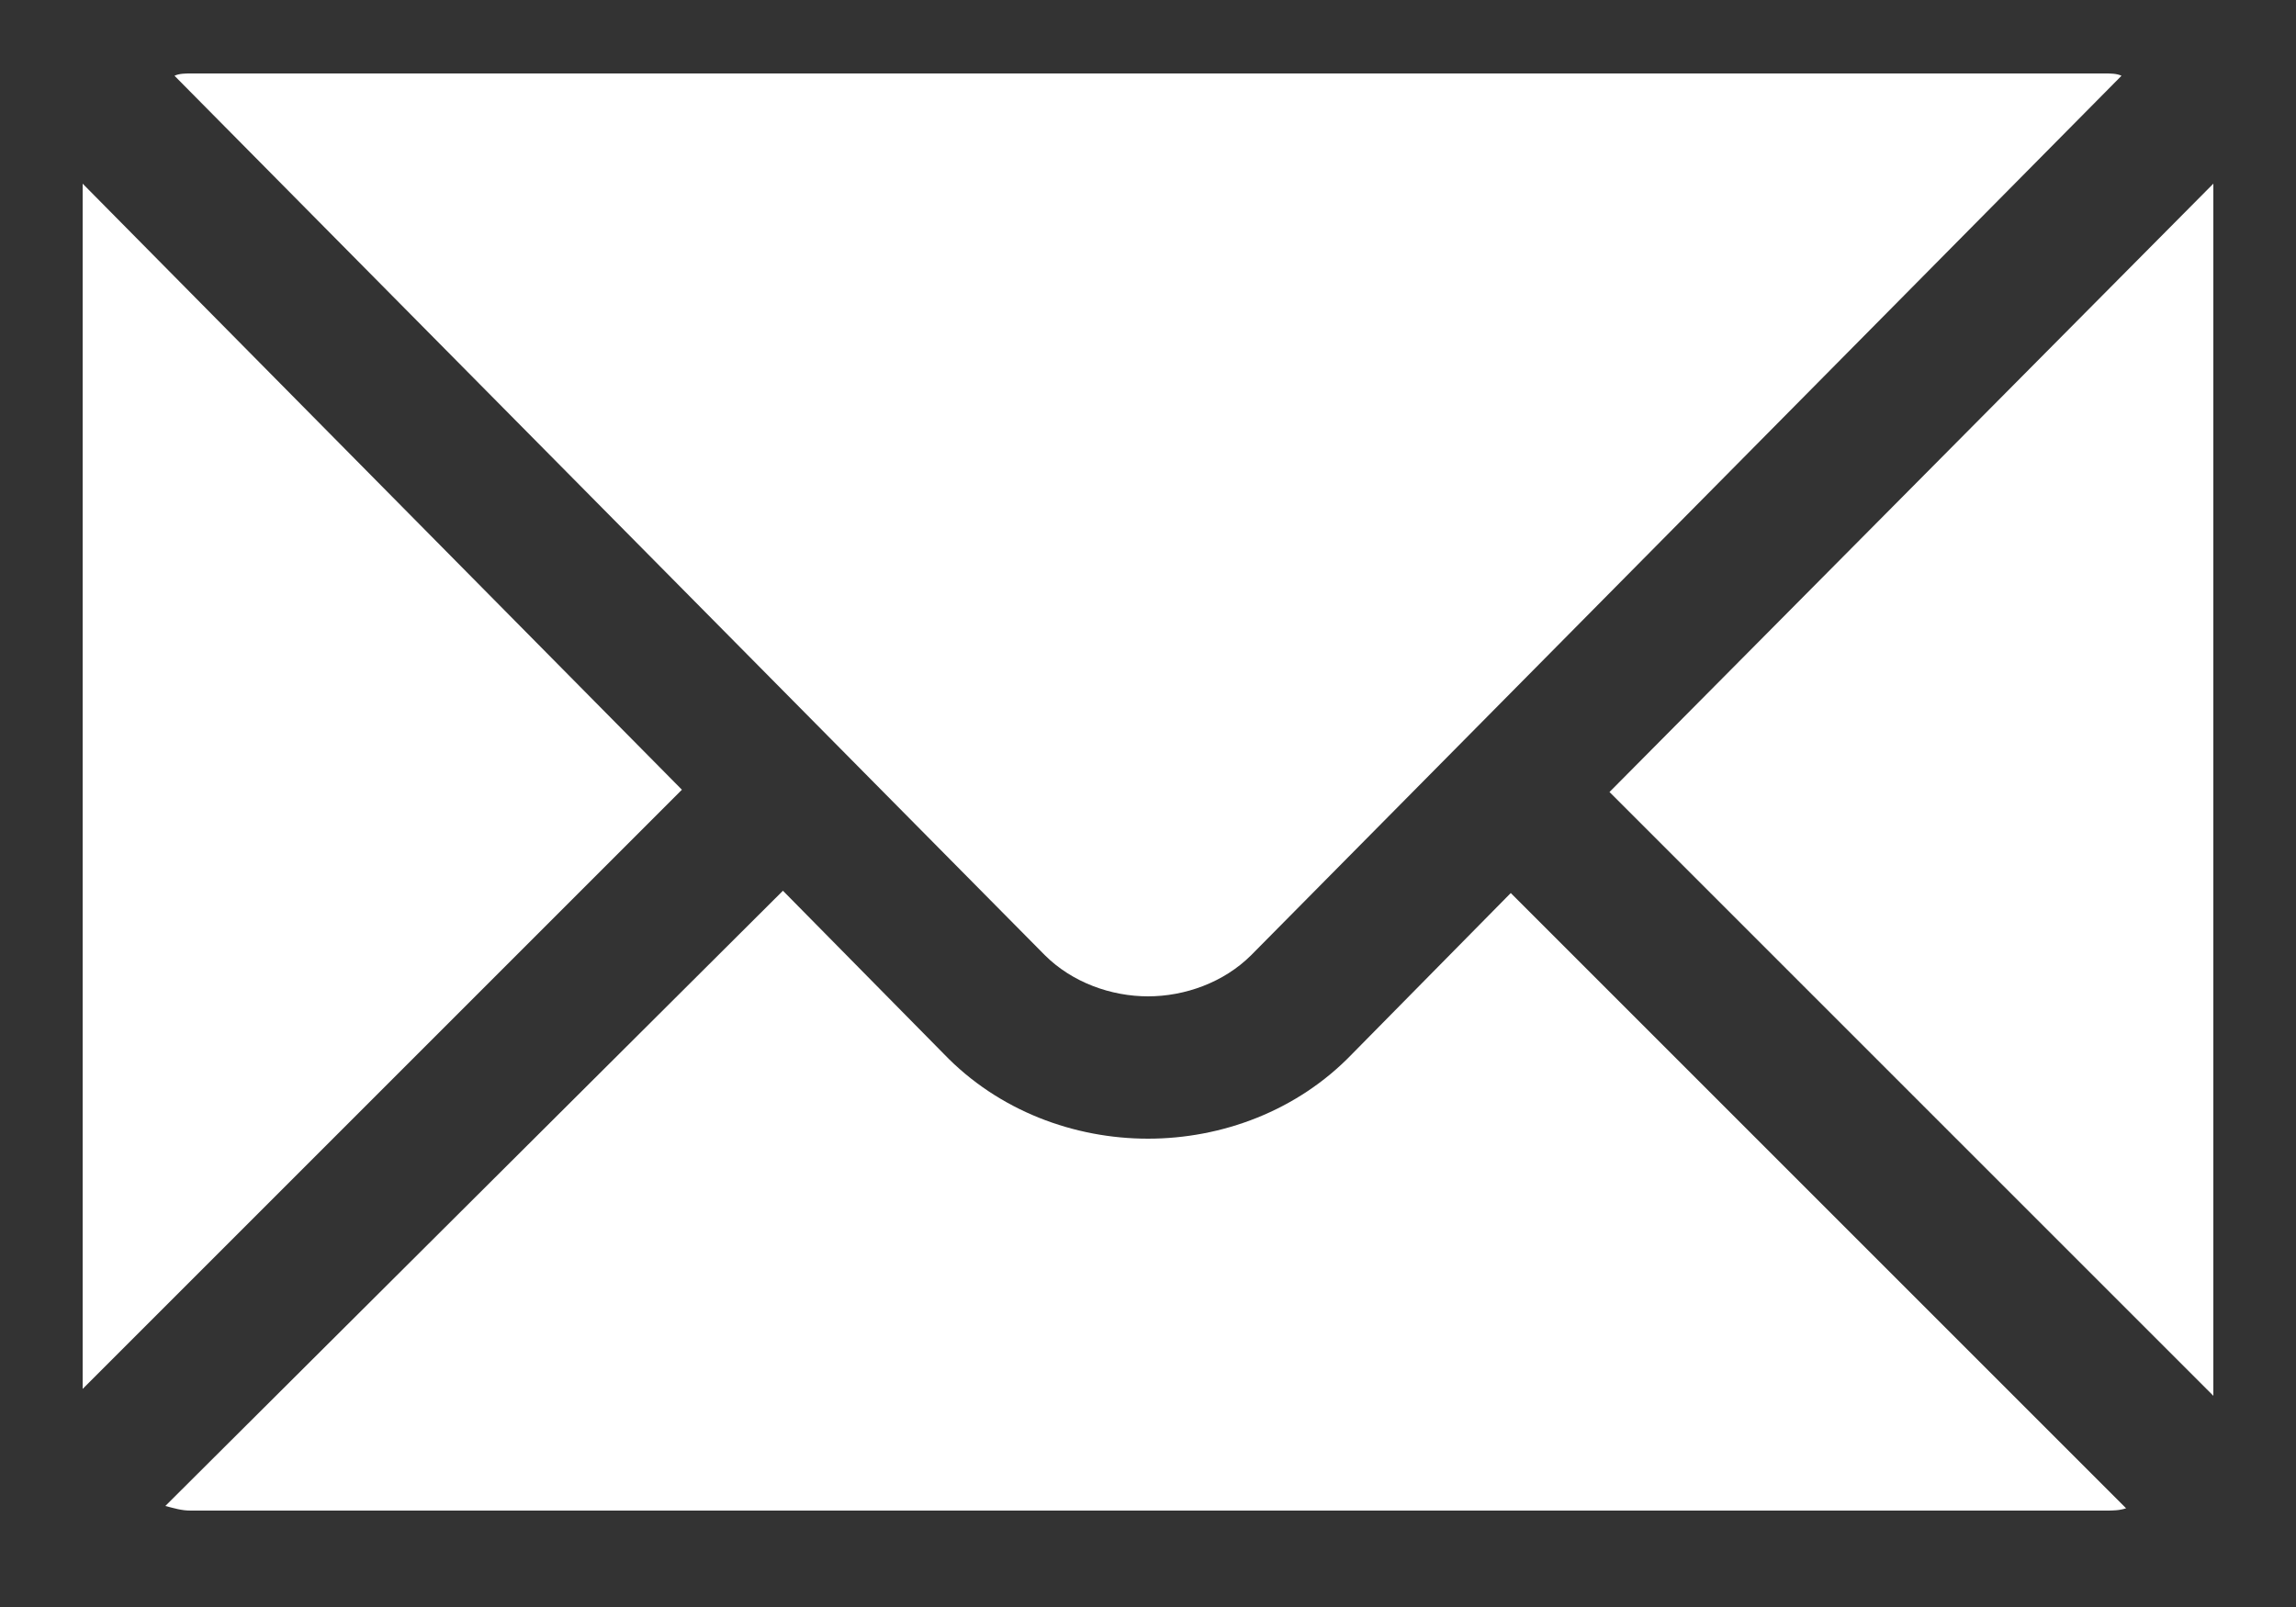 <svg width="20" height="14" viewBox="0 0 20 14" fill="none" xmlns="http://www.w3.org/2000/svg">
<rect x="0" y="0" width="20" height="14" fill="#333333" stroke="none"/>
<path d="M10 8.68C9.68 8.68 9.34 8.56 9.1 8.32L1.52 0.66C1.56 0.64 1.62 0.64 1.66 0.64H18.34C18.38 0.64 18.44 0.64 18.48 0.66L10.9 8.32C10.66 8.56 10.32 8.68 10 8.68ZM14.02 6.9L19.28 1.6V12.16L14.02 6.9ZM5.94 6.88L0.72 12.1V1.6L5.94 6.88ZM11.78 9.18L13.16 7.78L18.52 13.14C18.46 13.16 18.4 13.16 18.34 13.16H1.66C1.58 13.16 1.52 13.14 1.44 13.12L6.82 7.76L8.22 9.18C8.7 9.68 9.36 9.92 10 9.92C10.64 9.92 11.3 9.68 11.78 9.18Z" fill="white"/>
</svg>

